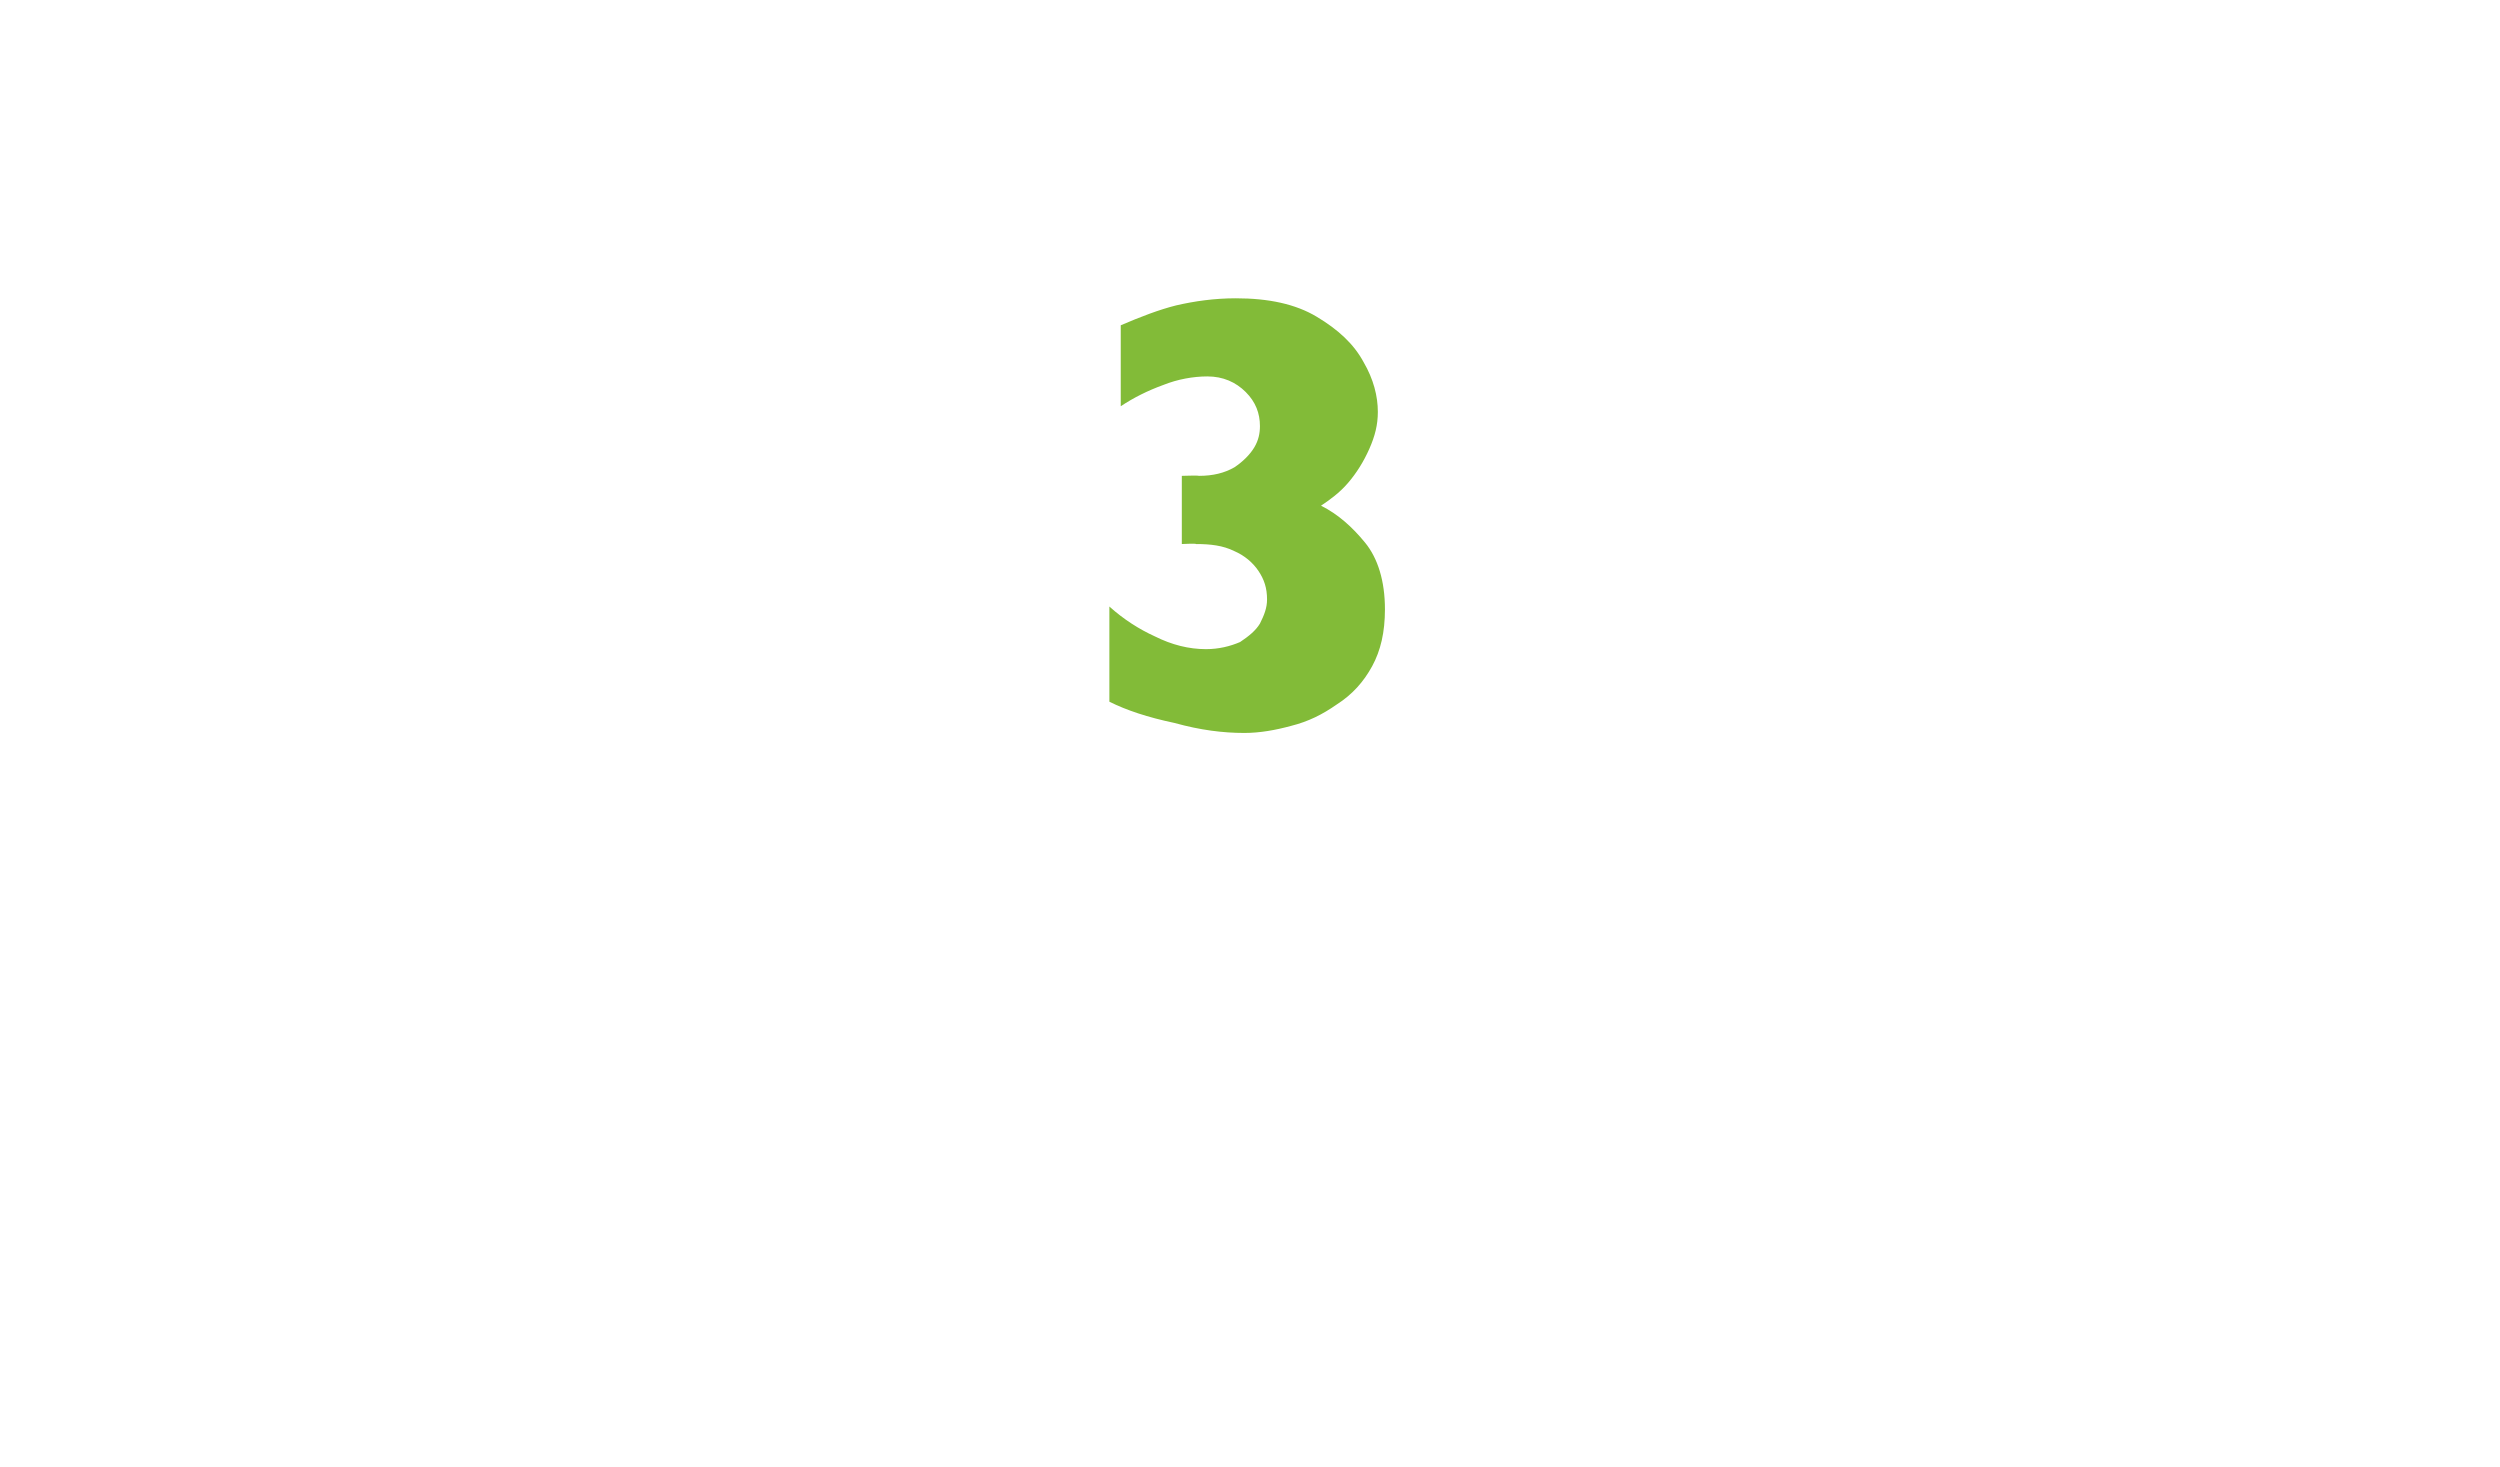 <?xml version="1.0" standalone="no"?><!DOCTYPE svg PUBLIC "-//W3C//DTD SVG 1.1//EN" "http://www.w3.org/Graphics/SVG/1.1/DTD/svg11.dtd"><svg xmlns="http://www.w3.org/2000/svg" version="1.1" width="176px" height="103.3px" viewBox="0 -21 176 103.3" style="top:-21px">  <desc>3</desc>  <defs/>  <g id="Polygon187458">    <path d="M 97.5 21.9 C 97.5 23.5 97.2 24.8 96.6 25.9 C 96 27 95.2 27.9 94.1 28.6 C 93.1 29.3 92.1 29.8 90.9 30.1 C 89.8 30.4 88.7 30.6 87.6 30.6 C 86.1 30.6 84.5 30.4 82.7 29.9 C 80.8 29.5 79.3 29 78.1 28.4 C 78.1 28.4 78.1 21.7 78.1 21.7 C 79.1 22.6 80.2 23.3 81.3 23.8 C 82.5 24.4 83.7 24.7 84.9 24.7 C 85.8 24.7 86.6 24.5 87.3 24.2 C 87.9 23.8 88.4 23.4 88.7 22.9 C 89 22.3 89.2 21.8 89.2 21.2 C 89.2 20.4 89 19.8 88.6 19.2 C 88.2 18.6 87.6 18.1 86.9 17.8 C 86.1 17.4 85.2 17.3 84.2 17.3 C 84.21 17.25 83.2 17.3 83.2 17.3 L 83.2 12.5 C 83.2 12.5 84.38 12.46 84.4 12.5 C 85.4 12.5 86.2 12.3 86.9 11.9 C 87.5 11.5 88 11 88.3 10.5 C 88.6 10 88.7 9.5 88.7 9 C 88.7 8.1 88.4 7.3 87.7 6.6 C 87 5.9 86.1 5.5 85 5.5 C 84 5.5 82.9 5.7 81.9 6.1 C 80.8 6.5 79.8 7 78.9 7.6 C 78.9 7.6 78.9 1.9 78.9 1.9 C 80.3 1.3 81.6 0.8 82.8 0.5 C 84.1 0.2 85.5 0 87 0 C 89.3 0 91.2 0.4 92.7 1.3 C 94.2 2.2 95.3 3.2 96 4.5 C 96.7 5.7 97 6.9 97 8 C 97 8.9 96.8 9.7 96.4 10.6 C 96 11.5 95.5 12.3 94.9 13 C 94.3 13.7 93.6 14.2 93 14.6 C 94.2 15.2 95.2 16.1 96.1 17.2 C 97 18.3 97.5 19.9 97.5 21.9 Z " stroke="none" fill="#82bb38"/>  </g></svg>